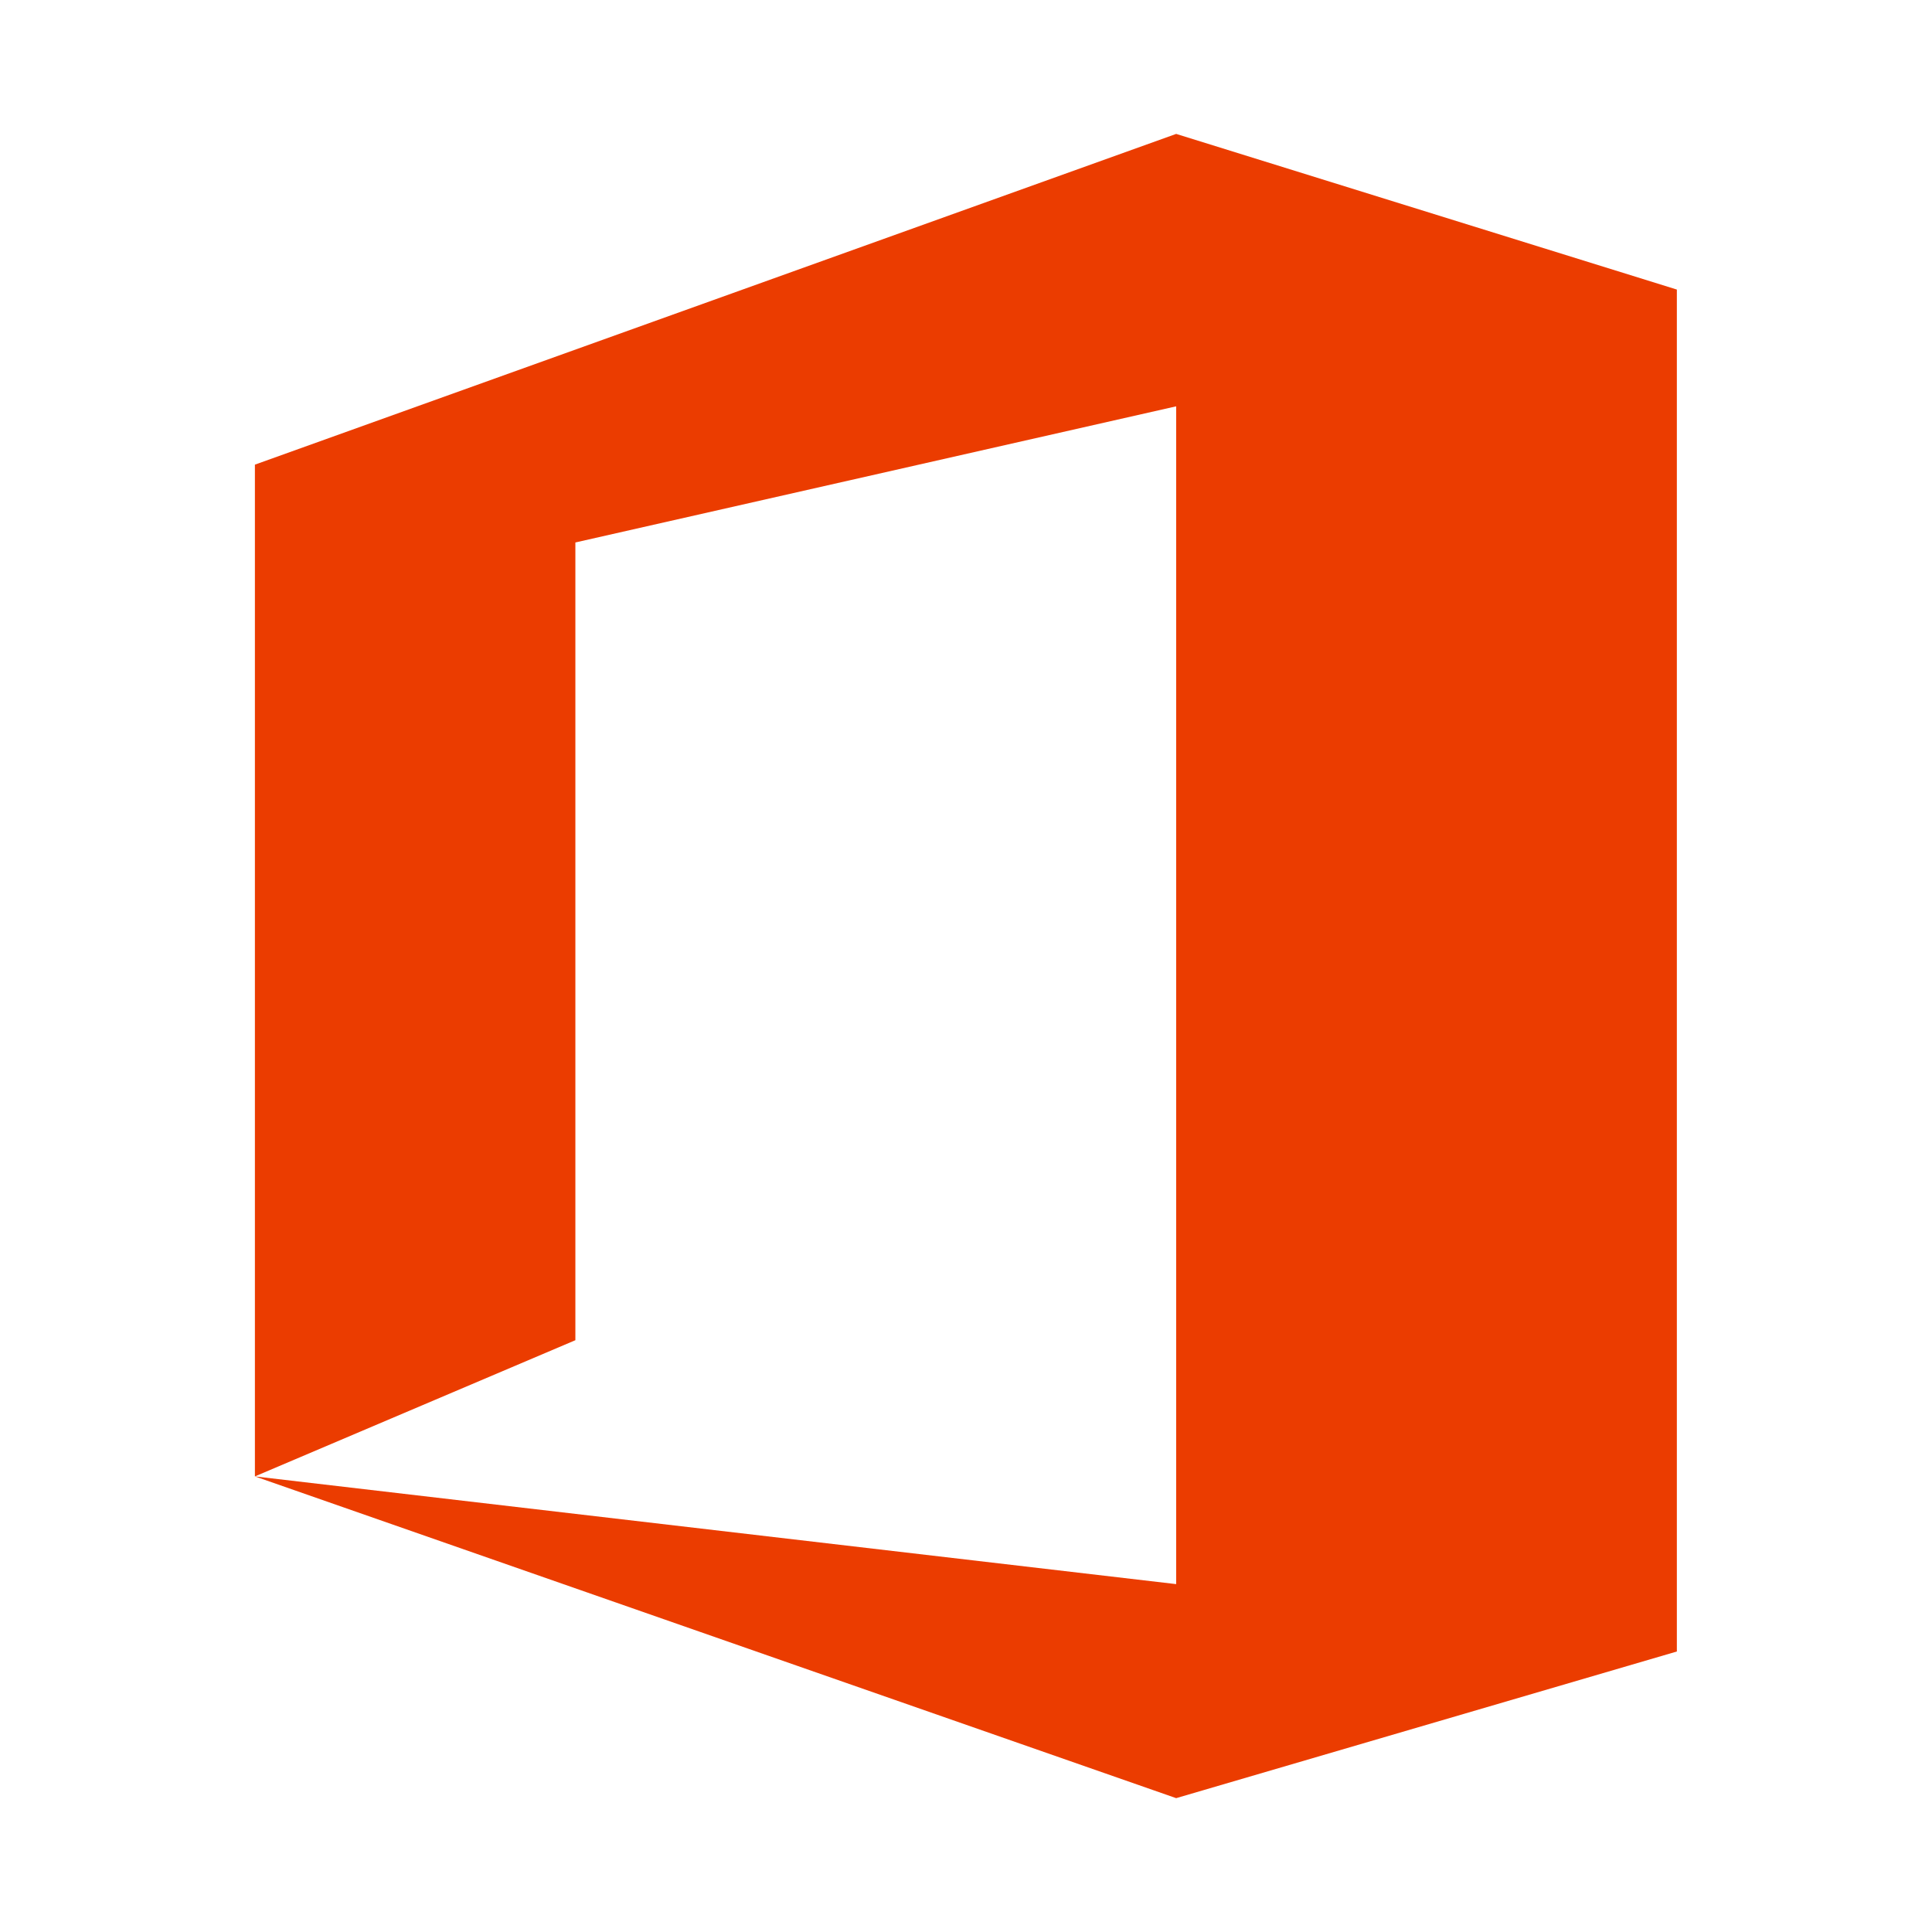<svg width="32" height="32" viewBox="0 0 32 32" fill="none" xmlns="http://www.w3.org/2000/svg">
<path d="M4.222 24.454V7.696L19.481 2.218L27.774 4.796V27.354L19.481 29.783L4.222 24.454L19.481 26.238V6.73L9.53 8.985V22.198L4.222 24.454Z" fill="#EB3C00"/>
</svg>
